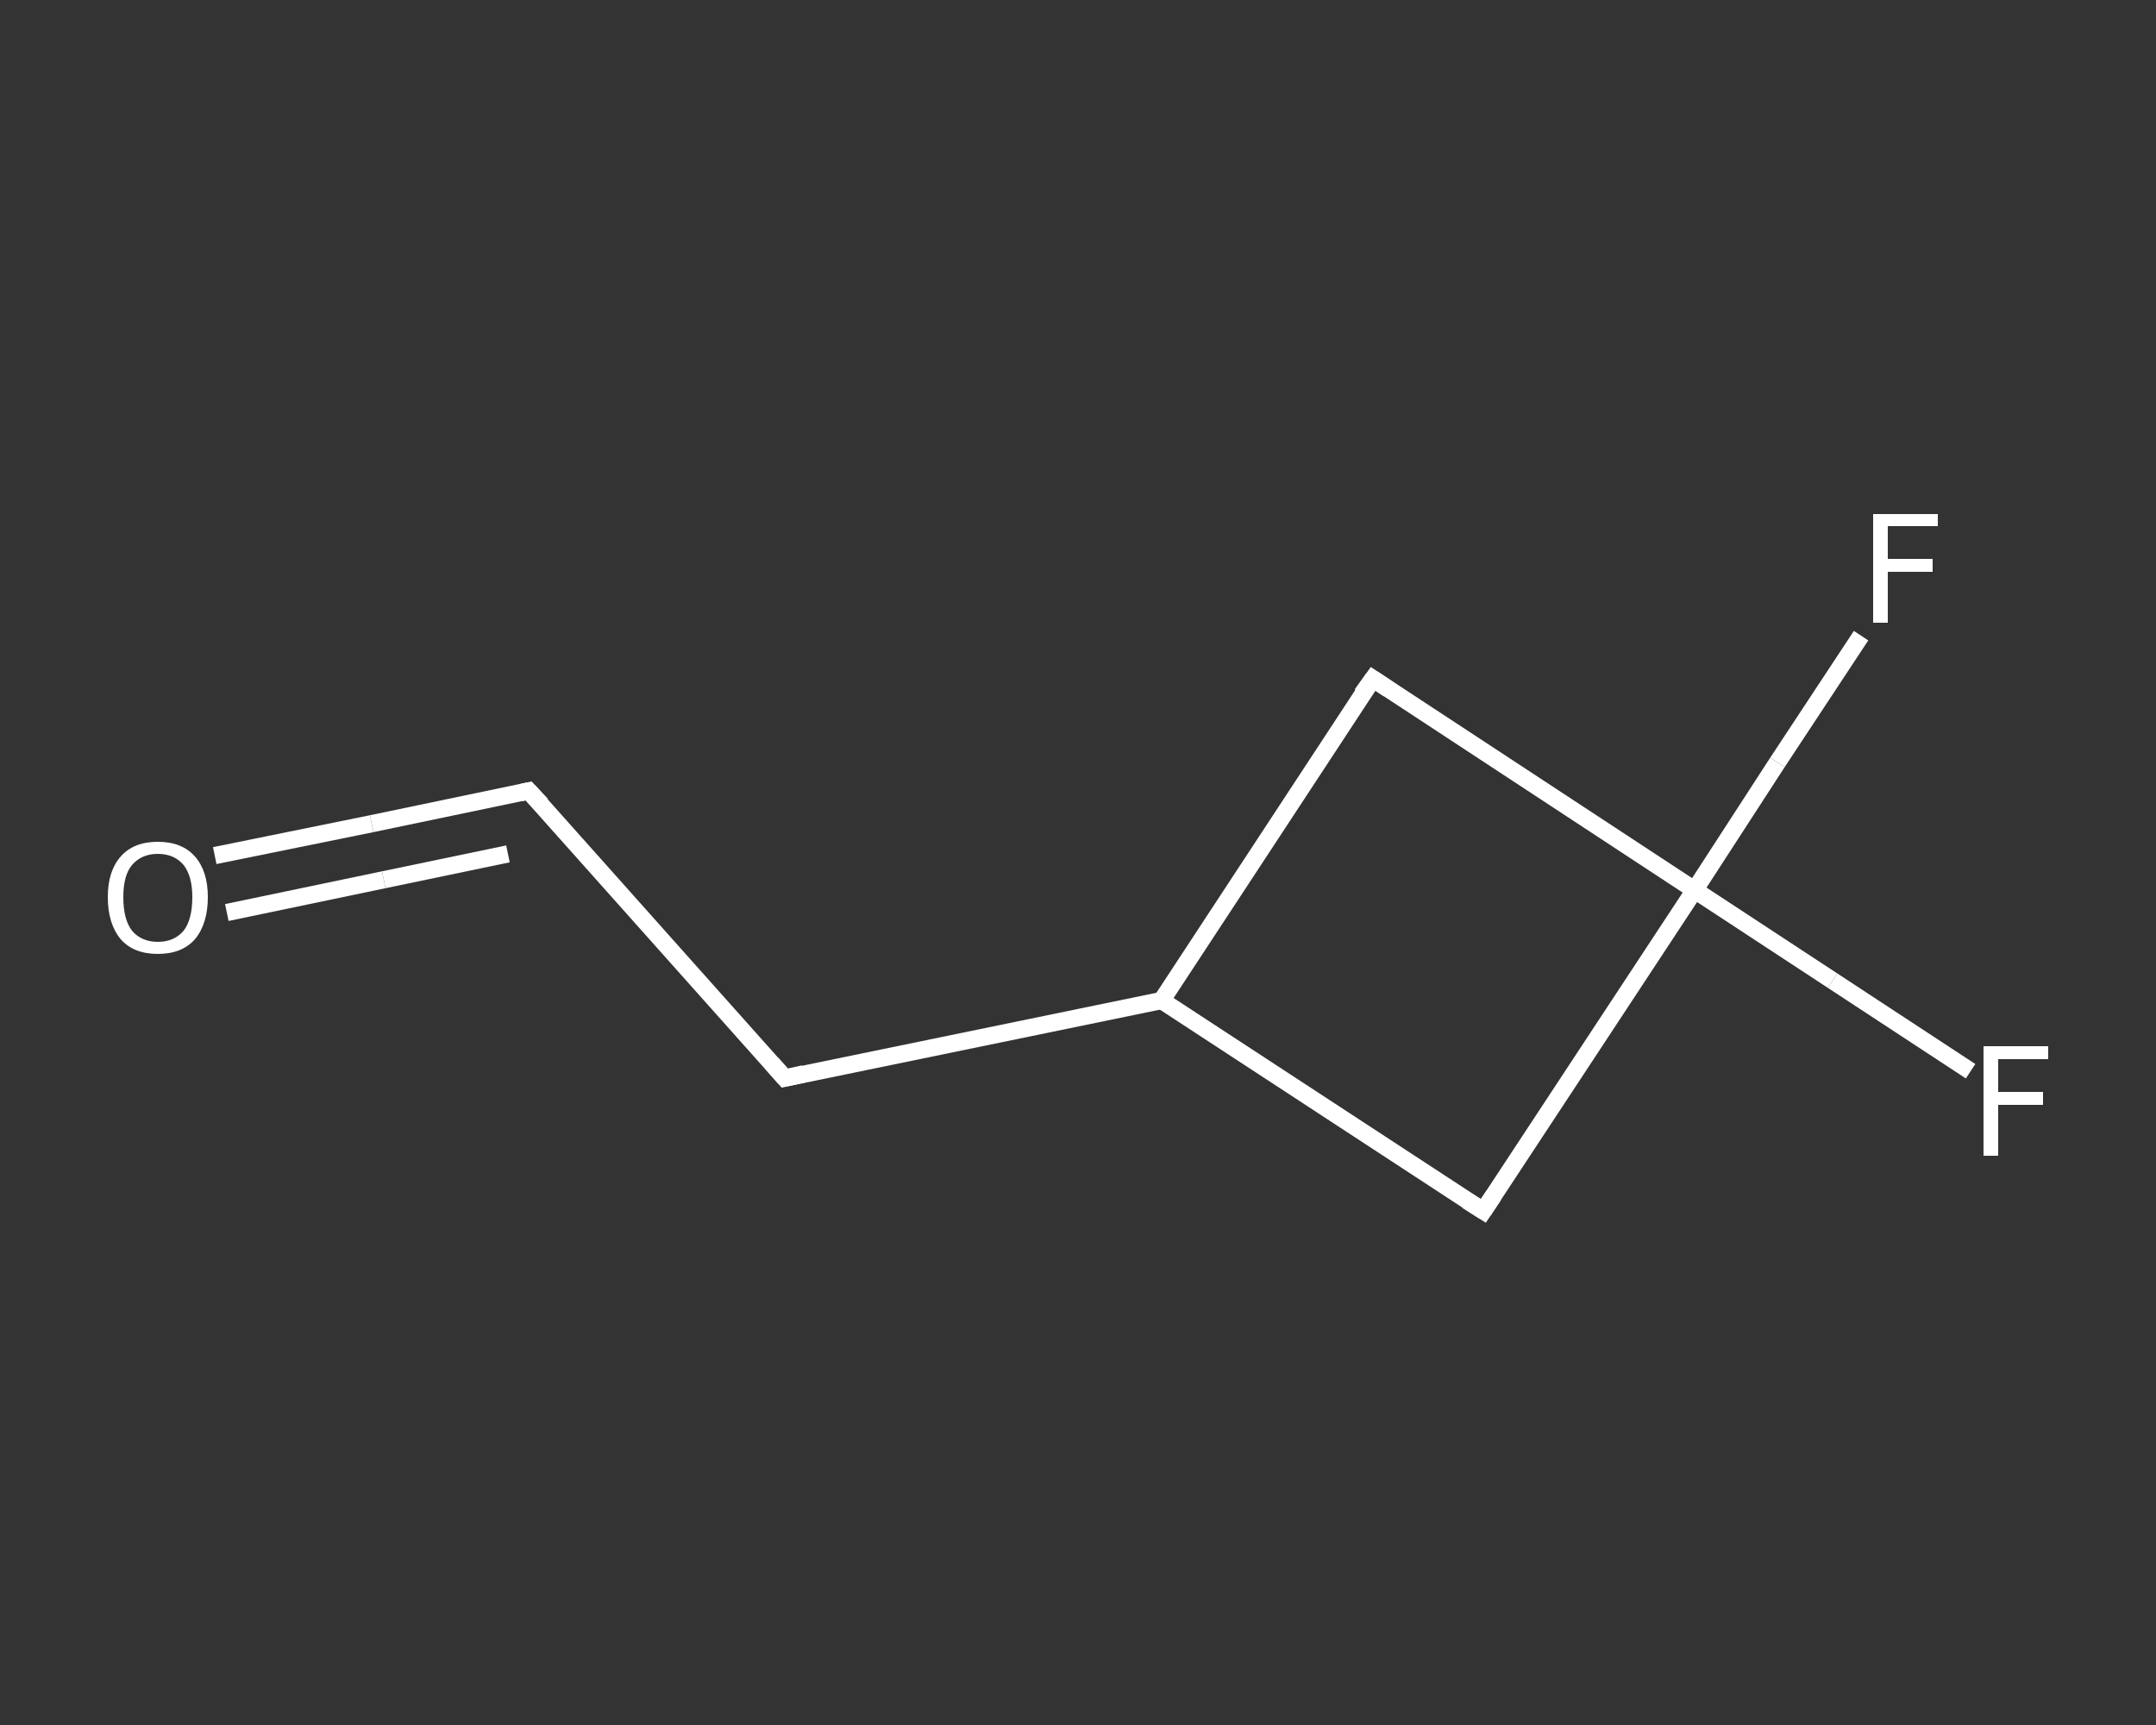 <?xml version='1.0' encoding='iso-8859-1'?>
<svg version='1.1' baseProfile='full'
              xmlns='http://www.w3.org/2000/svg'
                      xmlns:rdkit='http://www.rdkit.org/xml'
                      xmlns:xlink='http://www.w3.org/1999/xlink'
                  xml:space='preserve'
width='250px' height='200px' viewBox='0 0 250 200'>
<rect x="0" y="0" width="250" height="200" fill="#333333" stroke="none"/>
<!-- END OF HEADER -->
<rect style='opacity:1.0;fill:transparent;stroke:none' width='250.0' height='200.0' x='0.0' y='0.0'> </rect>
<path class='bond-0 atom-0 atom-1' d='M 24.9,99.2 L 43.1,95.5' style='fill:none;fill-rule:evenodd;stroke:#FFFFFF;stroke-width:2.0px;stroke-linecap:butt;stroke-linejoin:miter;stroke-opacity:1' />
<path class='bond-0 atom-0 atom-1' d='M 43.1,95.5 L 61.3,91.7' style='fill:none;fill-rule:evenodd;stroke:#FFFFFF;stroke-width:2.0px;stroke-linecap:butt;stroke-linejoin:miter;stroke-opacity:1' />
<path class='bond-0 atom-0 atom-1' d='M 26.3,105.8 L 44.5,102.0' style='fill:none;fill-rule:evenodd;stroke:#FFFFFF;stroke-width:2.0px;stroke-linecap:butt;stroke-linejoin:miter;stroke-opacity:1' />
<path class='bond-0 atom-0 atom-1' d='M 44.5,102.0 L 58.9,99.0' style='fill:none;fill-rule:evenodd;stroke:#FFFFFF;stroke-width:2.0px;stroke-linecap:butt;stroke-linejoin:miter;stroke-opacity:1' />
<path class='bond-1 atom-1 atom-2' d='M 61.3,91.7 L 91.0,125.0' style='fill:none;fill-rule:evenodd;stroke:#FFFFFF;stroke-width:2.0px;stroke-linecap:butt;stroke-linejoin:miter;stroke-opacity:1' />
<path class='bond-2 atom-2 atom-3' d='M 91.0,125.0 L 134.7,116.0' style='fill:none;fill-rule:evenodd;stroke:#FFFFFF;stroke-width:2.0px;stroke-linecap:butt;stroke-linejoin:miter;stroke-opacity:1' />
<path class='bond-3 atom-3 atom-4' d='M 134.7,116.0 L 159.2,78.7' style='fill:none;fill-rule:evenodd;stroke:#FFFFFF;stroke-width:2.0px;stroke-linecap:butt;stroke-linejoin:miter;stroke-opacity:1' />
<path class='bond-4 atom-4 atom-5' d='M 159.2,78.7 L 196.5,103.2' style='fill:none;fill-rule:evenodd;stroke:#FFFFFF;stroke-width:2.0px;stroke-linecap:butt;stroke-linejoin:miter;stroke-opacity:1' />
<path class='bond-5 atom-5 atom-6' d='M 196.5,103.2 L 206.1,88.4' style='fill:none;fill-rule:evenodd;stroke:#FFFFFF;stroke-width:2.0px;stroke-linecap:butt;stroke-linejoin:miter;stroke-opacity:1' />
<path class='bond-5 atom-5 atom-6' d='M 206.1,88.4 L 215.8,73.7' style='fill:none;fill-rule:evenodd;stroke:#FFFFFF;stroke-width:2.0px;stroke-linecap:butt;stroke-linejoin:miter;stroke-opacity:1' />
<path class='bond-6 atom-5 atom-7' d='M 196.5,103.2 L 212.5,113.7' style='fill:none;fill-rule:evenodd;stroke:#FFFFFF;stroke-width:2.0px;stroke-linecap:butt;stroke-linejoin:miter;stroke-opacity:1' />
<path class='bond-6 atom-5 atom-7' d='M 212.5,113.7 L 228.5,124.2' style='fill:none;fill-rule:evenodd;stroke:#FFFFFF;stroke-width:2.0px;stroke-linecap:butt;stroke-linejoin:miter;stroke-opacity:1' />
<path class='bond-7 atom-5 atom-8' d='M 196.5,103.2 L 172.0,140.4' style='fill:none;fill-rule:evenodd;stroke:#FFFFFF;stroke-width:2.0px;stroke-linecap:butt;stroke-linejoin:miter;stroke-opacity:1' />
<path class='bond-8 atom-8 atom-3' d='M 172.0,140.4 L 134.7,116.0' style='fill:none;fill-rule:evenodd;stroke:#FFFFFF;stroke-width:2.0px;stroke-linecap:butt;stroke-linejoin:miter;stroke-opacity:1' />
<path d='M 60.4,91.9 L 61.3,91.7 L 62.8,93.3' style='fill:none;stroke:#FFFFFF;stroke-width:2.0px;stroke-linecap:butt;stroke-linejoin:miter;stroke-opacity:1;' />
<path d='M 89.5,123.3 L 91.0,125.0 L 93.2,124.5' style='fill:none;stroke:#FFFFFF;stroke-width:2.0px;stroke-linecap:butt;stroke-linejoin:miter;stroke-opacity:1;' />
<path d='M 157.9,80.5 L 159.2,78.7 L 161.0,79.9' style='fill:none;stroke:#FFFFFF;stroke-width:2.0px;stroke-linecap:butt;stroke-linejoin:miter;stroke-opacity:1;' />
<path d='M 173.2,138.6 L 172.0,140.4 L 170.1,139.2' style='fill:none;stroke:#FFFFFF;stroke-width:2.0px;stroke-linecap:butt;stroke-linejoin:miter;stroke-opacity:1;' />
<path class='atom-0' d='M 12.5 104.0
Q 12.5 101.0, 14.0 99.3
Q 15.5 97.6, 18.3 97.6
Q 21.1 97.6, 22.6 99.3
Q 24.1 101.0, 24.1 104.0
Q 24.1 107.1, 22.6 108.9
Q 21.1 110.6, 18.3 110.6
Q 15.5 110.6, 14.0 108.9
Q 12.5 107.1, 12.5 104.0
M 18.3 109.2
Q 20.2 109.2, 21.3 107.9
Q 22.3 106.6, 22.3 104.0
Q 22.3 101.6, 21.3 100.3
Q 20.2 99.0, 18.3 99.0
Q 16.4 99.0, 15.3 100.3
Q 14.3 101.5, 14.3 104.0
Q 14.3 106.6, 15.3 107.9
Q 16.4 109.2, 18.3 109.2
' fill='#FFFFFF'/>
<path class='atom-6' d='M 217.2 59.6
L 224.7 59.6
L 224.7 61.0
L 218.9 61.0
L 218.9 64.8
L 224.1 64.8
L 224.1 66.3
L 218.9 66.3
L 218.9 72.2
L 217.2 72.2
L 217.2 59.6
' fill='#FFFFFF'/>
<path class='atom-7' d='M 230.0 121.3
L 237.5 121.3
L 237.5 122.8
L 231.7 122.8
L 231.7 126.6
L 236.9 126.6
L 236.9 128.1
L 231.7 128.1
L 231.7 134.0
L 230.0 134.0
L 230.0 121.3
' fill='#FFFFFF'/>
</svg>
